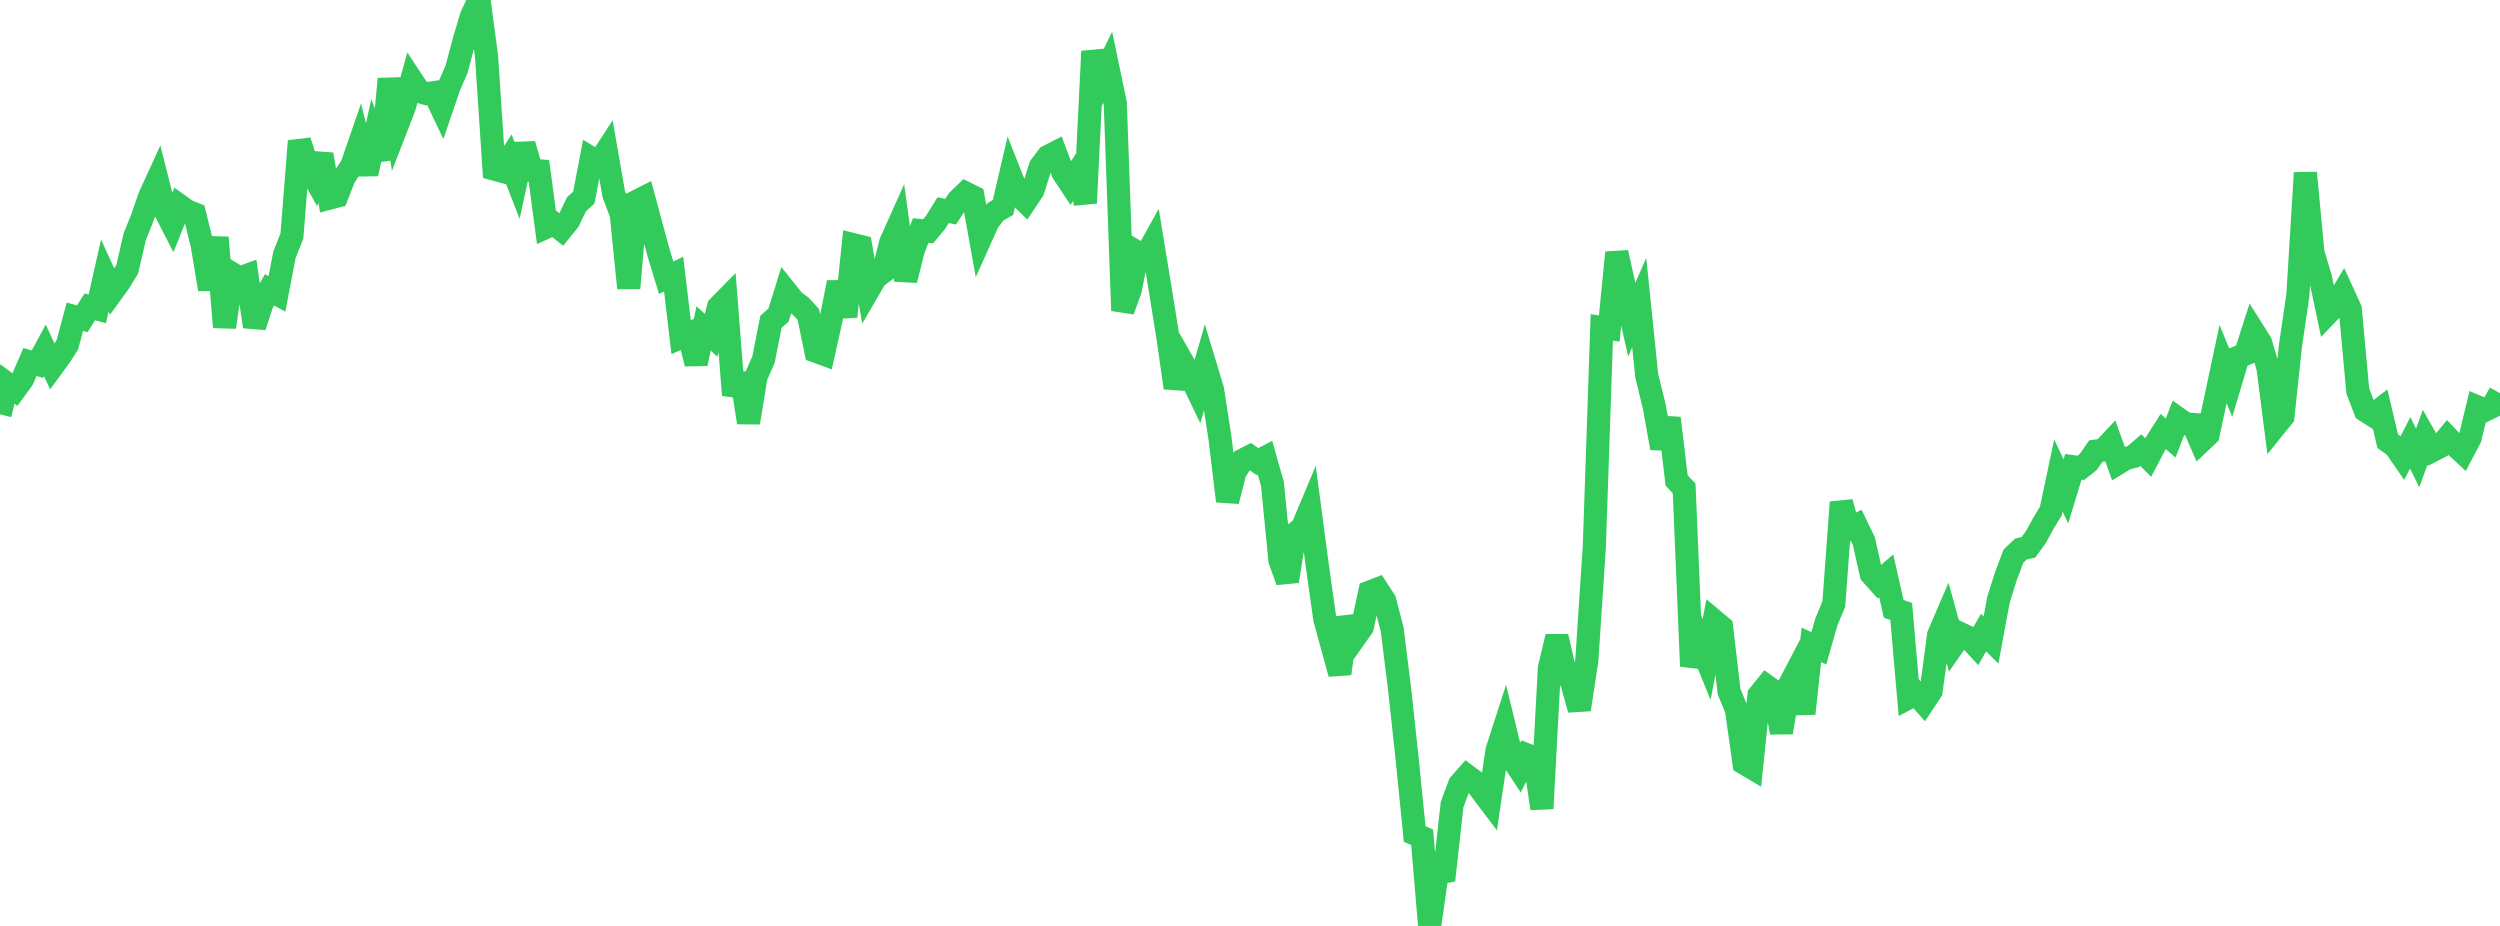 <?xml version="1.0" standalone="no"?>
<!DOCTYPE svg PUBLIC "-//W3C//DTD SVG 1.1//EN" "http://www.w3.org/Graphics/SVG/1.1/DTD/svg11.dtd">

<svg width="135" height="50" viewBox="0 0 135 50" preserveAspectRatio="none" 
  xmlns="http://www.w3.org/2000/svg"
  xmlns:xlink="http://www.w3.org/1999/xlink">


<polyline points="0.0, 22.376 0.404, 20.737 0.808, 21.04 1.213, 20.483 1.617, 19.548 2.021, 19.667 2.425, 18.923 2.829, 19.802 3.234, 19.248 3.638, 18.62 4.042, 17.107 4.446, 17.215 4.85, 16.569 5.254, 16.679 5.659, 14.877 6.063, 15.76 6.467, 15.201 6.871, 14.538 7.275, 12.787 7.68, 11.778 8.084, 10.611 8.488, 9.728 8.892, 11.327 9.296, 12.114 9.701, 11.106 10.105, 11.395 10.509, 11.555 10.913, 13.198 11.317, 15.621 11.722, 12.828 12.126, 17.669 12.53, 14.774 12.934, 15.02 13.338, 14.872 13.743, 17.637 14.147, 16.387 14.551, 15.653 14.955, 15.872 15.359, 13.761 15.763, 12.746 16.168, 7.617 16.572, 8.857 16.976, 9.584 17.38, 8.34 17.784, 10.698 18.189, 10.592 18.593, 9.558 18.997, 8.95 19.401, 7.778 19.805, 9.385 20.21, 7.535 20.614, 8.6 21.018, 4.263 21.422, 6.835 21.826, 5.794 22.231, 4.324 22.635, 4.938 23.039, 5.056 23.443, 5.001 23.847, 5.852 24.251, 4.666 24.656, 3.735 25.06, 2.205 25.464, 0.862 25.868, 0.0 26.272, 3.034 26.677, 9.126 27.081, 9.237 27.485, 8.619 27.889, 9.657 28.293, 7.793 28.698, 9.196 29.102, 9.226 29.506, 12.263 29.91, 12.077 30.314, 12.397 30.719, 11.894 31.123, 11.042 31.527, 10.669 31.931, 8.546 32.335, 8.79 32.74, 8.167 33.144, 10.49 33.548, 11.564 33.952, 15.557 34.356, 10.885 34.76, 10.68 35.165, 12.185 35.569, 13.67 35.973, 14.997 36.377, 14.804 36.781, 18.209 37.186, 18.03 37.59, 19.638 37.994, 17.736 38.398, 18.106 38.802, 16.575 39.207, 16.162 39.611, 21.335 40.015, 20.188 40.419, 22.82 40.823, 20.342 41.228, 19.427 41.632, 17.372 42.036, 17.02 42.44, 15.728 42.844, 16.234 43.249, 16.543 43.653, 16.984 44.057, 18.967 44.461, 19.115 44.865, 17.309 45.269, 15.251 45.674, 17.094 46.078, 13.213 46.482, 13.313 46.886, 15.677 47.29, 14.982 47.695, 14.68 48.099, 13.095 48.503, 12.194 48.907, 15.128 49.311, 13.521 49.716, 12.45 50.12, 12.487 50.524, 12.003 50.928, 11.35 51.332, 11.43 51.737, 10.817 52.141, 10.428 52.545, 10.63 52.949, 12.87 53.353, 11.971 53.757, 11.437 54.162, 11.201 54.566, 9.462 54.97, 10.486 55.374, 10.882 55.778, 10.277 56.183, 8.99 56.587, 8.453 56.991, 8.244 57.395, 9.31 57.799, 9.921 58.204, 9.289 58.608, 10.965 59.012, 2.771 59.416, 4.468 59.82, 3.631 60.225, 5.572 60.629, 16.771 61.033, 15.649 61.437, 13.639 61.841, 13.879 62.246, 13.149 62.65, 15.608 63.054, 18.119 63.458, 20.941 63.862, 19.558 64.266, 20.267 64.671, 21.112 65.075, 19.717 65.479, 21.052 65.883, 23.687 66.287, 27.059 66.692, 25.474 67.096, 24.851 67.5, 24.645 67.904, 24.926 68.308, 24.714 68.713, 26.141 69.117, 30.253 69.521, 31.385 69.925, 28.822 70.329, 28.489 70.734, 27.523 71.138, 30.573 71.542, 33.436 71.946, 34.906 72.35, 36.379 72.754, 33.355 73.159, 34.433 73.563, 33.863 73.967, 31.973 74.371, 31.816 74.775, 32.439 75.18, 34 75.584, 37.26 75.988, 40.999 76.392, 45.034 76.796, 45.215 77.201, 50.0 77.605, 47.159 78.009, 47.075 78.413, 43.445 78.817, 42.355 79.222, 41.896 79.626, 42.197 80.03, 42.74 80.434, 43.274 80.838, 40.53 81.243, 39.275 81.647, 40.94 82.051, 41.554 82.455, 40.765 82.859, 40.923 83.263, 43.66 83.668, 36.066 84.072, 34.379 84.476, 36.124 84.88, 36.865 85.284, 38.315 85.689, 35.657 86.093, 29.524 86.497, 17.681 86.901, 17.738 87.305, 13.639 87.71, 15.456 88.114, 17.261 88.518, 16.343 88.922, 20.276 89.326, 21.932 89.731, 24.197 90.135, 22.583 90.539, 25.947 90.943, 26.373 91.347, 35.973 91.751, 34.616 92.156, 35.61 92.56, 33.521 92.964, 33.86 93.368, 37.34 93.772, 38.327 94.177, 41.208 94.581, 41.448 94.985, 37.545 95.389, 37.044 95.793, 37.335 96.198, 39.556 96.602, 37.035 97.006, 36.264 97.41, 38.531 97.814, 34.821 98.219, 35.008 98.623, 33.586 99.027, 32.611 99.431, 27.121 99.835, 28.58 100.24, 28.372 100.644, 29.205 101.048, 30.997 101.452, 31.447 101.856, 31.094 102.26, 32.88 102.665, 33.017 103.069, 37.676 103.473, 37.464 103.877, 37.923 104.281, 37.312 104.686, 34.289 105.09, 33.348 105.494, 34.816 105.898, 34.235 106.302, 34.425 106.707, 34.867 107.111, 34.159 107.515, 34.56 107.919, 32.379 108.323, 31.098 108.728, 30.027 109.132, 29.649 109.536, 29.552 109.94, 28.998 110.344, 28.259 110.749, 27.59 111.153, 25.676 111.557, 26.534 111.961, 25.207 112.365, 25.265 112.769, 24.942 113.174, 24.36 113.578, 24.302 113.982, 23.874 114.386, 25.007 114.79, 24.761 115.195, 24.654 115.599, 24.305 116.003, 24.707 116.407, 23.937 116.811, 23.3 117.216, 23.652 117.62, 22.605 118.024, 22.892 118.428, 22.923 118.832, 23.855 119.237, 23.471 119.641, 21.558 120.045, 19.654 120.449, 20.641 120.853, 19.29 121.257, 19.118 121.662, 17.855 122.066, 18.496 122.47, 19.852 122.874, 22.993 123.278, 22.493 123.683, 18.682 124.087, 15.923 124.491, 9.332 124.895, 13.637 125.299, 14.988 125.704, 16.91 126.108, 16.489 126.512, 15.816 126.916, 16.7 127.32, 21.113 127.725, 22.168 128.129, 22.426 128.533, 22.114 128.937, 23.822 129.341, 24.115 129.746, 24.701 130.15, 23.912 130.554, 24.727 130.958, 23.616 131.362, 24.325 131.766, 24.119 132.171, 23.624 132.575, 24.051 132.979, 24.424 133.383, 23.654 133.787, 21.978 134.192, 22.15 134.596, 21.95 135.0, 21.234" fill="none" stroke="#32ca5b" stroke-width="1.25"/>

</svg>